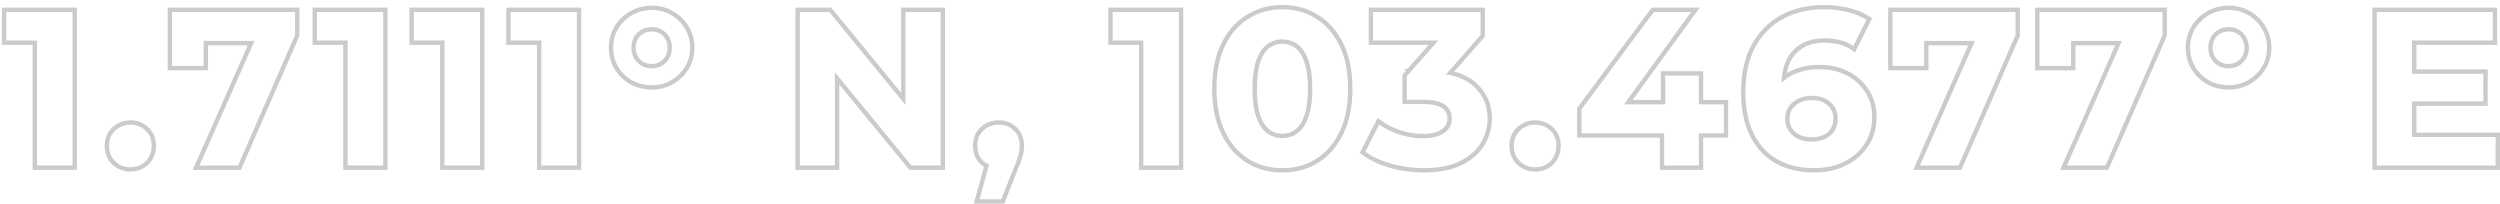 <svg width="453" height="37" viewBox="0 0 453 37" fill="none" xmlns="http://www.w3.org/2000/svg">
<path opacity="0.5" d="M452.203 24.821L437.064 24.821V18.384L449.978 18.384V13.377L437.064 13.377V7.337L451.686 7.337V2.172L430.667 2.172V29.986L452.203 29.986V24.821ZM452.481 8.132L437.859 8.132V12.582L450.773 12.582V19.178L437.859 19.178V24.026L452.998 24.026V30.781L429.872 30.781V1.377L452.481 1.377V8.132Z" fill="#999999"/>
<path opacity="0.5" d="M410.792 8.649C410.792 7.377 410.474 6.224 409.839 5.191C409.229 4.158 408.395 3.337 407.335 2.728C406.366 2.157 405.282 1.853 404.08 1.818L403.839 1.814C402.541 1.814 401.362 2.119 400.302 2.728L400.106 2.845C399.137 3.441 398.355 4.223 397.759 5.191C397.15 6.224 396.845 7.377 396.845 8.649L396.849 8.886C396.884 10.064 397.188 11.137 397.759 12.105C398.395 13.139 399.243 13.96 400.302 14.569C401.296 15.115 402.394 15.405 403.597 15.44L403.839 15.443C405.137 15.443 406.302 15.138 407.335 14.529C408.395 13.92 409.229 13.112 409.839 12.105C410.435 11.137 410.751 10.064 410.789 8.886L410.792 8.649ZM406.699 8.649C406.699 8.055 406.569 7.558 406.328 7.135L406.32 7.121C406.07 6.663 405.735 6.322 405.312 6.08C404.885 5.836 404.4 5.708 403.839 5.708C403.245 5.708 402.748 5.838 402.325 6.08C401.892 6.327 401.558 6.663 401.31 7.096C401.071 7.514 400.938 8.023 400.938 8.649C400.938 9.242 401.069 9.739 401.31 10.161C401.559 10.597 401.898 10.949 402.339 11.224C402.759 11.46 403.252 11.589 403.839 11.589V12.383L403.574 12.376C402.966 12.341 402.418 12.185 401.931 11.907C401.444 11.605 401.049 11.223 400.745 10.76L400.62 10.556C400.342 10.069 400.186 9.521 400.151 8.913L400.143 8.649C400.143 8 400.265 7.421 400.509 6.914L400.62 6.702C400.938 6.145 401.375 5.708 401.931 5.39C402.487 5.072 403.124 4.914 403.839 4.914L404.094 4.921C404.682 4.955 405.219 5.112 405.706 5.39C406.262 5.708 406.7 6.158 407.018 6.741C407.335 7.297 407.494 7.934 407.494 8.649L407.487 8.913C407.452 9.521 407.296 10.069 407.018 10.556L406.893 10.76C406.588 11.223 406.193 11.605 405.706 11.907C405.15 12.225 404.527 12.383 403.839 12.383V11.589C404.394 11.589 404.873 11.463 405.297 11.224C405.738 10.948 406.079 10.597 406.328 10.161C406.569 9.739 406.699 9.242 406.699 8.649ZM411.587 8.649C411.587 10.06 411.232 11.358 410.515 12.522C409.834 13.646 408.901 14.546 407.732 15.218L407.731 15.217C406.567 15.902 405.263 16.238 403.839 16.238C402.417 16.238 401.105 15.918 399.92 15.266L399.913 15.262L399.906 15.258C398.733 14.583 397.788 13.669 397.082 12.522L397.078 12.515L397.074 12.509C396.389 11.346 396.051 10.053 396.051 8.649C396.051 7.244 396.389 5.951 397.074 4.788L397.082 4.775C397.788 3.629 398.733 2.714 399.906 2.039C401.094 1.356 402.411 1.019 403.839 1.019C405.263 1.019 406.567 1.355 407.731 2.039C408.907 2.715 409.843 3.634 410.523 4.788H410.522C411.234 5.949 411.587 7.243 411.587 8.649Z" fill="#999999"/>
<path opacity="0.5" d="M391.844 2.172L369.553 2.172V11.946L375.275 11.946V7.416L384.496 7.416L374.519 29.986L381.513 29.986L391.844 6.344V2.172ZM392.639 6.51L392.573 6.662L382.033 30.781L373.299 30.781L383.275 8.211L376.069 8.211V12.741L368.758 12.741V1.377L392.639 1.377V6.51Z" fill="#999999"/>
<path opacity="0.5" d="M365.216 2.172L342.925 2.172V11.946L348.647 11.946V7.416L357.868 7.416L347.892 29.986L354.885 29.986L365.216 6.344V2.172ZM366.011 6.51L365.945 6.662L355.405 30.781L346.672 30.781L356.647 8.211L349.441 8.211V12.741L342.13 12.741V1.377L366.011 1.377V6.51Z" fill="#999999"/>
<path opacity="0.5" d="M315.477 16.675C315.477 13.373 316.09 10.521 317.359 8.154L317.362 8.147C318.65 5.797 320.425 3.989 322.683 2.747L322.686 2.745C324.964 1.508 327.561 0.9 330.456 0.9C331.997 0.9 333.476 1.065 334.89 1.398C336.314 1.733 337.567 2.241 338.637 2.935L339.235 3.323L336.12 9.502L335.37 8.985C334.684 8.512 333.959 8.198 333.192 8.035L333.17 8.03C332.361 7.834 331.51 7.735 330.616 7.735C328.376 7.735 326.692 8.405 325.466 9.677C324.636 10.538 324.058 11.714 323.778 13.251C324.26 12.95 324.777 12.697 325.328 12.492L325.766 12.341C326.966 11.943 328.267 11.748 329.662 11.748C331.571 11.748 333.311 12.128 334.865 12.905C336.414 13.679 337.659 14.776 338.586 16.192L338.763 16.465C339.616 17.846 340.033 19.436 340.033 21.205C340.032 23.226 339.518 25.026 338.466 26.575L338.467 26.575C337.456 28.077 336.087 29.241 334.379 30.066L334.373 30.069C332.689 30.868 330.795 31.258 328.708 31.258C326.053 31.258 323.702 30.704 321.682 29.566L321.678 29.563C319.677 28.42 318.14 26.748 317.068 24.576C315.993 22.398 315.477 19.753 315.477 16.675ZM332.205 21.522C332.205 20.456 331.85 19.682 331.174 19.109L331.164 19.1L331.155 19.092C330.487 18.487 329.556 18.145 328.271 18.145C327.422 18.145 326.717 18.31 326.134 18.612L326.123 18.617L326.113 18.623C325.523 18.907 325.066 19.302 324.725 19.811L324.618 19.99C324.461 20.276 324.354 20.597 324.3 20.958L324.374 21.285L324.273 21.19C324.264 21.297 324.258 21.408 324.258 21.522C324.258 22.174 324.418 22.739 324.728 23.239C325.04 23.715 325.482 24.112 326.079 24.425C326.659 24.703 327.406 24.86 328.351 24.86V25.655L327.971 25.647C327.101 25.61 326.354 25.44 325.728 25.139C325.013 24.768 324.457 24.277 324.059 23.668C323.662 23.032 323.463 22.317 323.463 21.522C323.463 20.701 323.662 19.986 324.059 19.377C324.43 18.821 324.913 18.376 325.507 18.042L325.768 17.907C326.483 17.536 327.318 17.35 328.271 17.35C329.701 17.35 330.84 17.735 331.688 18.503C332.562 19.244 333 20.251 333 21.522C333 22.343 332.801 23.072 332.404 23.708C332.006 24.343 331.45 24.834 330.735 25.178L330.471 25.29C329.846 25.534 329.139 25.655 328.351 25.655V24.86C329.154 24.86 329.829 24.718 330.394 24.459C330.98 24.176 331.418 23.787 331.73 23.287C332.041 22.79 332.205 22.209 332.205 21.522ZM316.277 17.231C316.336 19.981 316.837 22.312 317.781 24.225C318.787 26.264 320.218 27.814 322.072 28.873C323.953 29.933 326.165 30.463 328.708 30.463C330.57 30.463 332.247 30.137 333.737 29.485L334.033 29.351C335.622 28.582 336.88 27.51 337.807 26.132C338.701 24.816 339.176 23.29 339.232 21.555L339.238 21.205C339.238 19.457 338.801 17.933 337.927 16.635C337.132 15.419 336.081 14.458 334.775 13.753L334.51 13.616C333.079 12.9 331.463 12.542 329.662 12.542C328.337 12.542 327.119 12.728 326.006 13.099C324.92 13.443 323.98 13.973 323.185 14.688C323.051 14.804 322.922 14.927 322.797 15.053C322.876 12.636 323.491 10.755 324.639 9.407L324.894 9.125C326.297 7.668 328.205 6.94 330.616 6.94L330.971 6.944C331.797 6.968 332.592 7.073 333.357 7.258C334.232 7.443 335.053 7.801 335.821 8.331L338.205 3.602C337.347 3.046 336.348 2.611 335.206 2.298L334.709 2.172C333.526 1.893 332.293 1.737 331.01 1.702L330.456 1.695C327.675 1.695 325.211 2.277 323.066 3.443C320.947 4.608 319.278 6.304 318.059 8.529C316.867 10.754 316.271 13.47 316.271 16.675L316.277 17.231Z" fill="#999999"/>
<path opacity="0.5" d="M312.358 18.9H307.828V13.695L301.749 13.695V18.9L294.269 18.9L306.438 2.172L299.683 2.172L286.57 19.814V24.145L301.551 24.145V29.986H307.828V24.145H312.358V18.9ZM308.623 18.105H313.153V24.94H308.623V30.781H300.756V24.94L285.775 24.94V19.551L299.283 1.377L307.998 1.377L295.83 18.105L300.955 18.105V12.9L308.623 12.9V18.105Z" fill="#999999"/>
<path opacity="0.5" d="M282.013 26.41C282.013 25.271 281.642 24.357 280.9 23.668C280.205 22.998 279.358 22.642 278.36 22.6L278.158 22.596C277.098 22.596 276.184 22.953 275.416 23.668C274.674 24.357 274.304 25.271 274.304 26.41L274.308 26.621C274.351 27.666 274.721 28.536 275.416 29.231C276.136 29.902 276.985 30.258 277.961 30.3L278.158 30.305C279.244 30.305 280.158 29.946 280.9 29.231C281.595 28.536 281.965 27.666 282.008 26.621L282.013 26.41ZM282.807 26.41C282.807 27.74 282.366 28.889 281.462 29.793L281.452 29.803C280.553 30.67 279.438 31.099 278.158 31.099C276.9 31.099 275.792 30.667 274.875 29.813L274.864 29.803L274.854 29.793C273.95 28.889 273.509 27.74 273.509 26.41C273.509 25.081 273.951 23.945 274.876 23.086C275.793 22.233 276.9 21.801 278.158 21.801C279.438 21.801 280.553 22.23 281.452 23.096H281.451C282.368 23.954 282.807 25.086 282.807 26.41Z" fill="#999999"/>
<path opacity="0.5" d="M250.38 21.913C251.364 22.626 252.519 23.199 253.852 23.627C255.18 24.053 256.516 24.264 257.861 24.264V25.059C256.609 25.059 255.368 24.887 254.137 24.542L253.61 24.384C252.206 23.933 250.973 23.324 249.914 22.556L247.411 27.483C248.735 28.436 250.351 29.179 252.258 29.708C254.166 30.212 256.086 30.463 258.02 30.463C260.503 30.463 262.568 30.09 264.213 29.345L264.537 29.192C266.232 28.344 267.49 27.244 268.312 25.893C269.133 24.516 269.543 23.046 269.543 21.483C269.543 19.072 268.669 17.098 266.921 15.562C265.696 14.486 264.062 13.788 262.019 13.466L268.272 6.344V2.172L248.802 2.172V7.337L260.636 7.337L254.921 13.814V18.066L257.861 18.066C259.689 18.066 261.013 18.371 261.834 18.98C262.656 19.589 263.067 20.423 263.067 21.483L263.061 21.688C263.007 22.703 262.545 23.509 261.676 24.105L261.498 24.221C260.588 24.779 259.376 25.059 257.861 25.059V24.264C259.383 24.264 260.477 23.963 261.226 23.45C261.94 22.961 262.272 22.33 262.272 21.483C262.272 20.664 261.972 20.071 261.361 19.618C260.748 19.163 259.636 18.86 257.861 18.86L254.126 18.86V13.513L254.325 13.288L254.806 12.742L254.32 12.463H255.053L258.874 8.132L248.007 8.132V1.377L269.067 1.377V6.643L263.516 12.965C265.066 13.372 266.383 14.031 267.446 14.965C269.372 16.659 270.338 18.853 270.338 21.483C270.338 23.193 269.887 24.803 268.995 26.301L268.991 26.306C268.078 27.808 266.695 29.001 264.892 29.902C263.052 30.823 260.746 31.257 258.02 31.257C256.017 31.257 254.028 30.997 252.056 30.477L252.046 30.474C250.067 29.924 248.361 29.146 246.946 28.128L246.394 27.73L249.627 21.366L250.38 21.913Z" fill="#999999"/>
<path opacity="0.5" d="M244.274 16.079C244.274 13.223 243.82 10.763 242.912 8.698L242.724 8.291C241.691 6.145 240.274 4.516 238.473 3.403C236.809 2.335 234.912 1.768 232.783 1.701L232.353 1.695C230.075 1.695 228.035 2.264 226.234 3.403C224.433 4.516 223.016 6.145 221.983 8.291L221.795 8.698C220.887 10.763 220.433 13.223 220.433 16.079L220.439 16.645C220.5 19.448 221.014 21.855 221.983 23.867C223.016 26.013 224.433 27.655 226.234 28.794L225.81 29.465C223.868 28.238 222.356 26.475 221.266 24.212C220.169 21.933 219.638 19.212 219.638 16.079C219.638 12.946 220.169 10.225 221.266 7.946C222.289 5.823 223.683 4.15 225.456 2.959L225.817 2.727C227.752 1.505 229.939 0.9 232.353 0.9C234.796 0.9 236.987 1.505 238.902 2.734H238.901C240.842 3.936 242.352 5.686 243.441 7.946C244.538 10.225 245.069 12.946 245.069 16.079C245.069 19.212 244.538 21.933 243.441 24.212C242.351 26.475 240.839 28.238 238.897 29.465L238.894 29.468C236.981 30.667 234.792 31.258 232.353 31.258C229.939 31.258 227.753 30.666 225.817 29.47L225.81 29.466L226.234 28.794C227.923 29.837 229.821 30.391 231.929 30.457L232.353 30.463C234.514 30.463 236.442 29.974 238.137 28.996L238.473 28.794C240.274 27.655 241.691 26.012 242.724 23.867C243.693 21.855 244.207 19.448 244.268 16.645L244.274 16.079ZM237.002 16.079C237.002 14.038 236.769 12.429 236.334 11.222L236.332 11.215L236.329 11.209C235.912 9.983 235.353 9.174 234.701 8.691L234.696 8.687L234.691 8.683C234.047 8.189 233.28 7.933 232.353 7.933C231.46 7.933 230.689 8.186 230.011 8.687C229.381 9.172 228.82 9.982 228.377 11.209L228.302 11.441C227.939 12.624 227.744 14.162 227.744 16.079C227.744 18.12 227.964 19.731 228.375 20.943C228.818 22.172 229.379 22.984 230.01 23.47C230.688 23.971 231.459 24.225 232.353 24.225V25.019L232.156 25.015C231.242 24.982 230.419 24.716 229.688 24.216L229.532 24.105C228.738 23.496 228.102 22.529 227.625 21.205C227.231 20.046 227.009 18.593 226.96 16.846L226.95 16.079C226.95 13.986 227.174 12.277 227.625 10.953C228.102 9.629 228.738 8.662 229.532 8.053C230.354 7.443 231.294 7.139 232.353 7.139L232.555 7.142C233.556 7.178 234.429 7.482 235.175 8.053C235.996 8.662 236.632 9.629 237.082 10.953C237.559 12.277 237.797 13.986 237.797 16.079L237.786 16.846C237.734 18.593 237.499 20.046 237.082 21.205L236.995 21.449C236.551 22.648 235.944 23.534 235.175 24.105C234.38 24.714 233.44 25.019 232.353 25.019V24.225C233.28 24.225 234.047 23.969 234.691 23.475L234.696 23.471L234.701 23.467C235.353 22.984 235.912 22.175 236.329 20.949L236.332 20.943L236.334 20.936C236.769 19.729 237.002 18.12 237.002 16.079Z" fill="#999999"/>
<path opacity="0.5" d="M213.614 2.172L201.614 2.172V7.337L207.176 7.337V29.986L213.614 29.986V2.172ZM214.409 30.781L206.382 30.781V8.132H200.819V1.377L214.409 1.377V30.781Z" fill="#999999"/>
<path opacity="0.5" d="M184.77 26.41C184.77 25.271 184.412 24.357 183.696 23.668C183.026 22.998 182.181 22.642 181.161 22.6L180.954 22.596C179.869 22.596 178.955 22.94 178.213 23.629L178.078 23.761C177.426 24.434 177.1 25.317 177.1 26.41L177.104 26.626C177.146 27.689 177.502 28.531 178.173 29.152C178.488 29.433 178.84 29.654 179.227 29.816L177.498 36.106H181.432L183.696 30.384C184.014 29.669 184.24 29.085 184.372 28.635C184.531 28.159 184.637 27.761 184.69 27.443C184.729 27.185 184.754 26.927 184.764 26.669L184.77 26.41ZM185.564 26.41C185.564 26.796 185.534 27.18 185.475 27.564L185.473 27.574C185.411 27.949 185.291 28.39 185.126 28.887C184.979 29.378 184.743 29.983 184.427 30.694L181.972 36.9H176.455L178.29 30.225C178.064 30.086 177.847 29.927 177.644 29.745L177.634 29.735C176.724 28.893 176.306 27.75 176.306 26.41C176.306 25.06 176.744 23.909 177.672 23.047C178.572 22.211 179.684 21.801 180.954 21.801C182.255 21.801 183.378 22.227 184.258 23.106C185.145 23.966 185.564 25.095 185.564 26.41Z" fill="#999999"/>
<path opacity="0.5" d="M170.44 2.172L164.083 2.172V19.046L150.254 2.172L144.93 2.172V29.986H151.288V13.103L165.155 29.986H170.44V2.172ZM171.235 30.781H164.779L152.083 15.324V30.781H144.136V1.377L150.631 1.377L163.288 16.822V1.377L171.235 1.377V30.781Z" fill="#999999"/>
<path opacity="0.5" d="M125.056 8.649C125.056 7.377 124.738 6.224 124.102 5.191C123.493 4.158 122.658 3.337 121.598 2.728C120.63 2.157 119.545 1.853 118.343 1.818L118.102 1.814C116.804 1.814 115.625 2.119 114.565 2.728L114.369 2.845C113.4 3.441 112.618 4.223 112.022 5.191C111.413 6.224 111.109 7.377 111.109 8.649L111.112 8.886C111.147 10.064 111.451 11.137 112.022 12.105C112.658 13.139 113.506 13.96 114.565 14.569C115.559 15.115 116.657 15.405 117.86 15.44L118.102 15.443C119.4 15.443 120.565 15.138 121.598 14.529C122.658 13.92 123.493 13.112 124.102 12.105C124.698 11.137 125.014 10.064 125.052 8.886L125.056 8.649ZM120.963 8.649C120.963 8.055 120.832 7.558 120.591 7.135L120.583 7.121C120.333 6.663 119.999 6.322 119.575 6.08C119.148 5.836 118.663 5.708 118.102 5.708C117.509 5.708 117.011 5.838 116.589 6.08C116.156 6.327 115.821 6.663 115.573 7.096C115.334 7.514 115.201 8.023 115.201 8.649C115.201 9.242 115.332 9.739 115.573 10.161C115.822 10.597 116.162 10.949 116.603 11.224C117.022 11.46 117.515 11.589 118.102 11.589V12.383L117.837 12.376C117.229 12.341 116.681 12.185 116.194 11.907C115.708 11.605 115.312 11.223 115.008 10.76L114.884 10.556C114.605 10.069 114.449 9.521 114.414 8.913L114.406 8.649C114.406 8 114.528 7.421 114.772 6.914L114.884 6.702C115.201 6.145 115.638 5.708 116.194 5.39C116.751 5.072 117.387 4.914 118.102 4.914L118.357 4.921C118.945 4.955 119.483 5.112 119.969 5.39C120.525 5.708 120.963 6.158 121.281 6.741C121.599 7.297 121.757 7.934 121.757 8.649L121.75 8.913C121.716 9.521 121.559 10.069 121.281 10.556L121.156 10.76C120.852 11.223 120.456 11.605 119.969 11.907C119.413 12.225 118.791 12.383 118.102 12.383V11.589C118.657 11.589 119.136 11.463 119.56 11.224C120.002 10.948 120.342 10.597 120.591 10.161C120.832 9.739 120.963 9.242 120.963 8.649ZM125.85 8.649C125.85 10.06 125.495 11.358 124.779 12.522C124.097 13.646 123.164 14.546 121.995 15.218L121.994 15.217C120.831 15.902 119.527 16.238 118.102 16.238C116.68 16.238 115.368 15.918 114.183 15.266L114.176 15.262L114.17 15.258C112.996 14.583 112.051 13.669 111.345 12.522L111.341 12.515L111.338 12.509C110.652 11.346 110.314 10.053 110.314 8.649C110.314 7.244 110.652 5.951 111.338 4.788L111.345 4.775C112.051 3.629 112.996 2.714 114.17 2.039C115.357 1.356 116.674 1.019 118.102 1.019C119.527 1.019 120.831 1.355 121.994 2.039C123.17 2.715 124.106 3.634 124.786 4.788H124.786C125.497 5.949 125.85 7.243 125.85 8.649Z" fill="#999999"/>
<path opacity="0.5" d="M104.528 2.172L92.528 2.172V7.337L98.091 7.337V29.986L104.528 29.986V2.172ZM105.323 30.781L97.296 30.781V8.132H91.733V1.377L105.323 1.377V30.781Z" fill="#999999"/>
<path opacity="0.5" d="M86.981 2.172L74.98 2.172V7.337L80.543 7.337V29.986L86.981 29.986V2.172ZM87.775 30.781L79.749 30.781V8.132H74.186V1.377L87.775 1.377V30.781Z" fill="#999999"/>
<path opacity="0.5" d="M69.434 2.172L57.433 2.172V7.337L62.996 7.337L62.996 29.986L69.434 29.986V2.172ZM70.229 30.781L62.202 30.781L62.202 8.132H56.639V1.377L70.229 1.377V30.781Z" fill="#999999"/>
<path opacity="0.5" d="M53.465 2.172L31.173 2.172V11.946L36.895 11.946V7.416L46.117 7.416L36.14 29.986L43.133 29.986L53.465 6.344V2.172ZM54.259 6.51L54.193 6.662L43.653 30.781L34.92 30.781L44.896 8.211L37.69 8.211V12.741L30.378 12.741L30.378 1.377L54.259 1.377V6.51Z" fill="#999999"/>
<path opacity="0.5" d="M27.474 26.41C27.474 25.271 27.103 24.357 26.361 23.668C25.666 22.998 24.819 22.642 23.821 22.6L23.619 22.596C22.559 22.596 21.645 22.953 20.877 23.668C20.135 24.357 19.765 25.271 19.765 26.41L19.769 26.621C19.812 27.666 20.182 28.536 20.877 29.231C21.597 29.902 22.446 30.258 23.422 30.3L23.619 30.305C24.705 30.305 25.619 29.946 26.361 29.231C27.056 28.536 27.426 27.666 27.469 26.621L27.474 26.41ZM28.268 26.41C28.268 27.74 27.827 28.889 26.923 29.793L26.913 29.803C26.014 30.67 24.898 31.099 23.619 31.099C22.361 31.099 21.253 30.667 20.336 29.813L20.325 29.803L20.315 29.793C19.411 28.889 18.97 27.74 18.97 26.41C18.97 25.081 19.412 23.945 20.337 23.086C21.253 22.233 22.361 21.801 23.619 21.801C24.898 21.801 26.014 22.23 26.913 23.096H26.912C27.829 23.954 28.268 25.086 28.268 26.41Z" fill="#999999"/>
<path opacity="0.5" d="M13.145 2.172L1.144 2.172L1.144 7.337L6.707 7.337L6.707 29.986L13.145 29.986L13.145 2.172ZM13.94 30.781L5.913 30.781L5.913 8.132H0.35L0.35 1.377L13.94 1.377L13.94 30.781Z" fill="#999999"/>
</svg>
